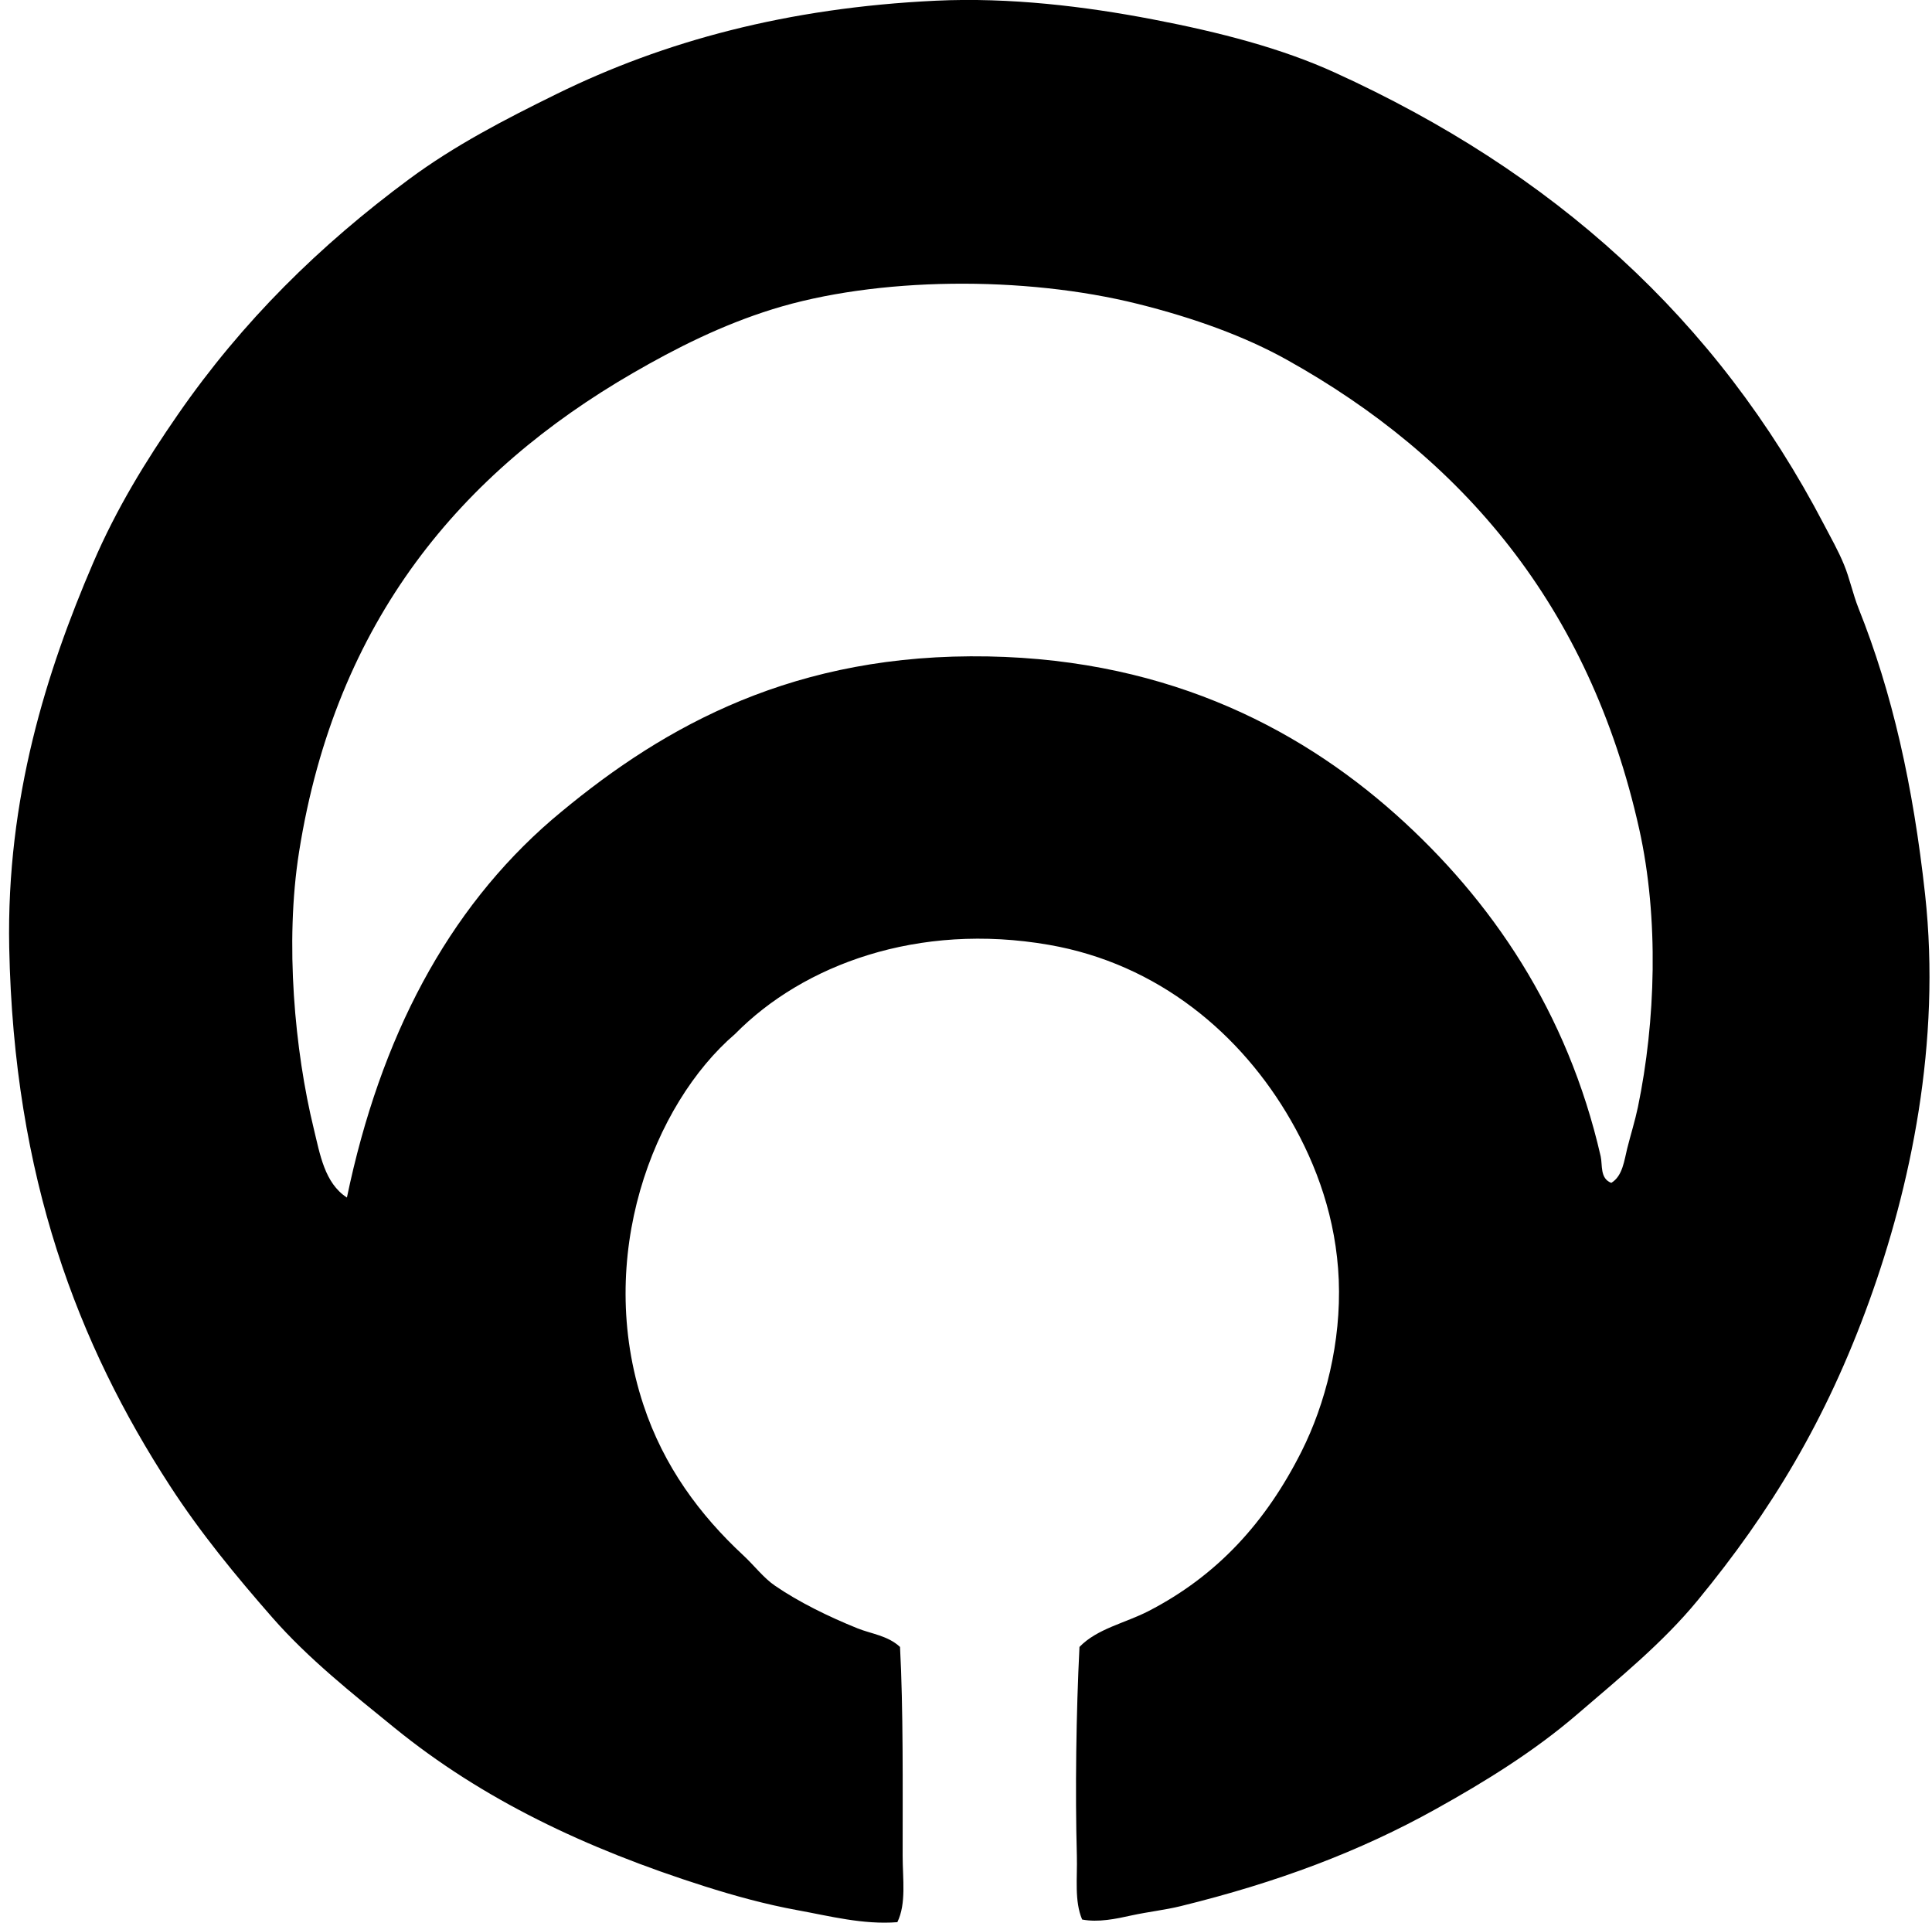 <svg xmlns="http://www.w3.org/2000/svg" width="201" height="200" fill="none" viewBox="0 0 201 200">
  <path fill="#000" fill-rule="evenodd" d="M112.582 199.673c-.82-1.943-.487-4.281-.549-6.64-.184-6.706-.073-14.858.273-21.715 1.851-1.916 4.735-2.465 7.192-3.734 7.136-3.683 12.199-9.225 15.908-16.598 2.501-4.971 4.132-11.387 3.875-17.845-.26-6.373-2.311-11.947-4.984-16.598-5.147-8.968-13.784-16.282-25.173-18.26-13.597-2.362-25.546 2.057-32.644 9.268-8.54 7.325-14.628 23.225-9.538 38.591 2.113 6.397 5.872 11.449 10.369 15.629 1.182 1.096 2.108 2.352 3.323 3.183 2.473 1.696 5.544 3.203 8.572 4.426 1.426.577 3.155.75 4.43 1.938.343 6.415.273 14.438.273 21.715 0 2.443.398 4.954-.55 6.916-3.571.278-7.048-.639-10.38-1.245-3.349-.609-6.604-1.513-9.68-2.489-12.432-3.954-23.096-9.043-32.228-16.46-4.48-3.64-9-7.228-12.726-11.481-3.815-4.354-7.5-8.84-10.65-13.695C8.14 139.867 1.435 122.544.959 98.562.653 83.025 4.853 69.807 9.675 58.588c2.44-5.682 5.48-10.623 8.85-15.494 6.709-9.687 14.74-17.583 24.07-24.483 4.686-3.463 9.792-6.123 15.353-8.853C69.066 4.3 81.873.807 97.367.073c7.668-.36 15.486.582 22.545 1.938 7.036 1.35 13.408 3.009 18.952 5.533 22.689 10.329 39.701 25.563 50.904 47.029.719 1.38 1.474 2.694 2.072 4.15.598 1.44.915 3.036 1.521 4.565 3.504 8.762 5.671 18.384 6.919 29.738 1.696 15.45-1.542 30.53-5.815 42.325-4.481 12.393-10.236 21.877-17.843 31.121-3.647 4.437-8.166 8.098-12.582 11.895-4.435 3.807-9.487 6.938-14.666 9.819-7.934 4.419-16.479 7.625-26.555 10.099-1.635.4-3.345.581-5.117.966-1.597.354-3.45.746-5.12.422Zm56.713-80.224c.36-1.434.809-2.855 1.109-4.286 1.84-8.876 2.203-19.629.138-28.91-5.19-23.295-18.486-38.697-36.656-48.825-4.387-2.446-9.671-4.356-15.492-5.81-11.876-2.965-27.22-2.82-38.039.555-5.25 1.637-10.009 4.026-14.522 6.64-17.778 10.294-30.885 25.652-34.717 49.794-1.507 9.49-.438 20.746 1.52 28.772.656 2.692 1.127 5.685 3.456 7.192 3.483-16.709 10.47-29.922 21.304-39.284 10.628-9.03 23.876-16.91 43.57-17.015 19.512-.105 33.796 7.133 44.26 16.46 9.925 8.87 17.853 20.492 21.303 35.547.206.91-.094 2.311 1.104 2.766 1.191-.704 1.353-2.376 1.662-3.596Z" clip-rule="evenodd"/>
</svg>
